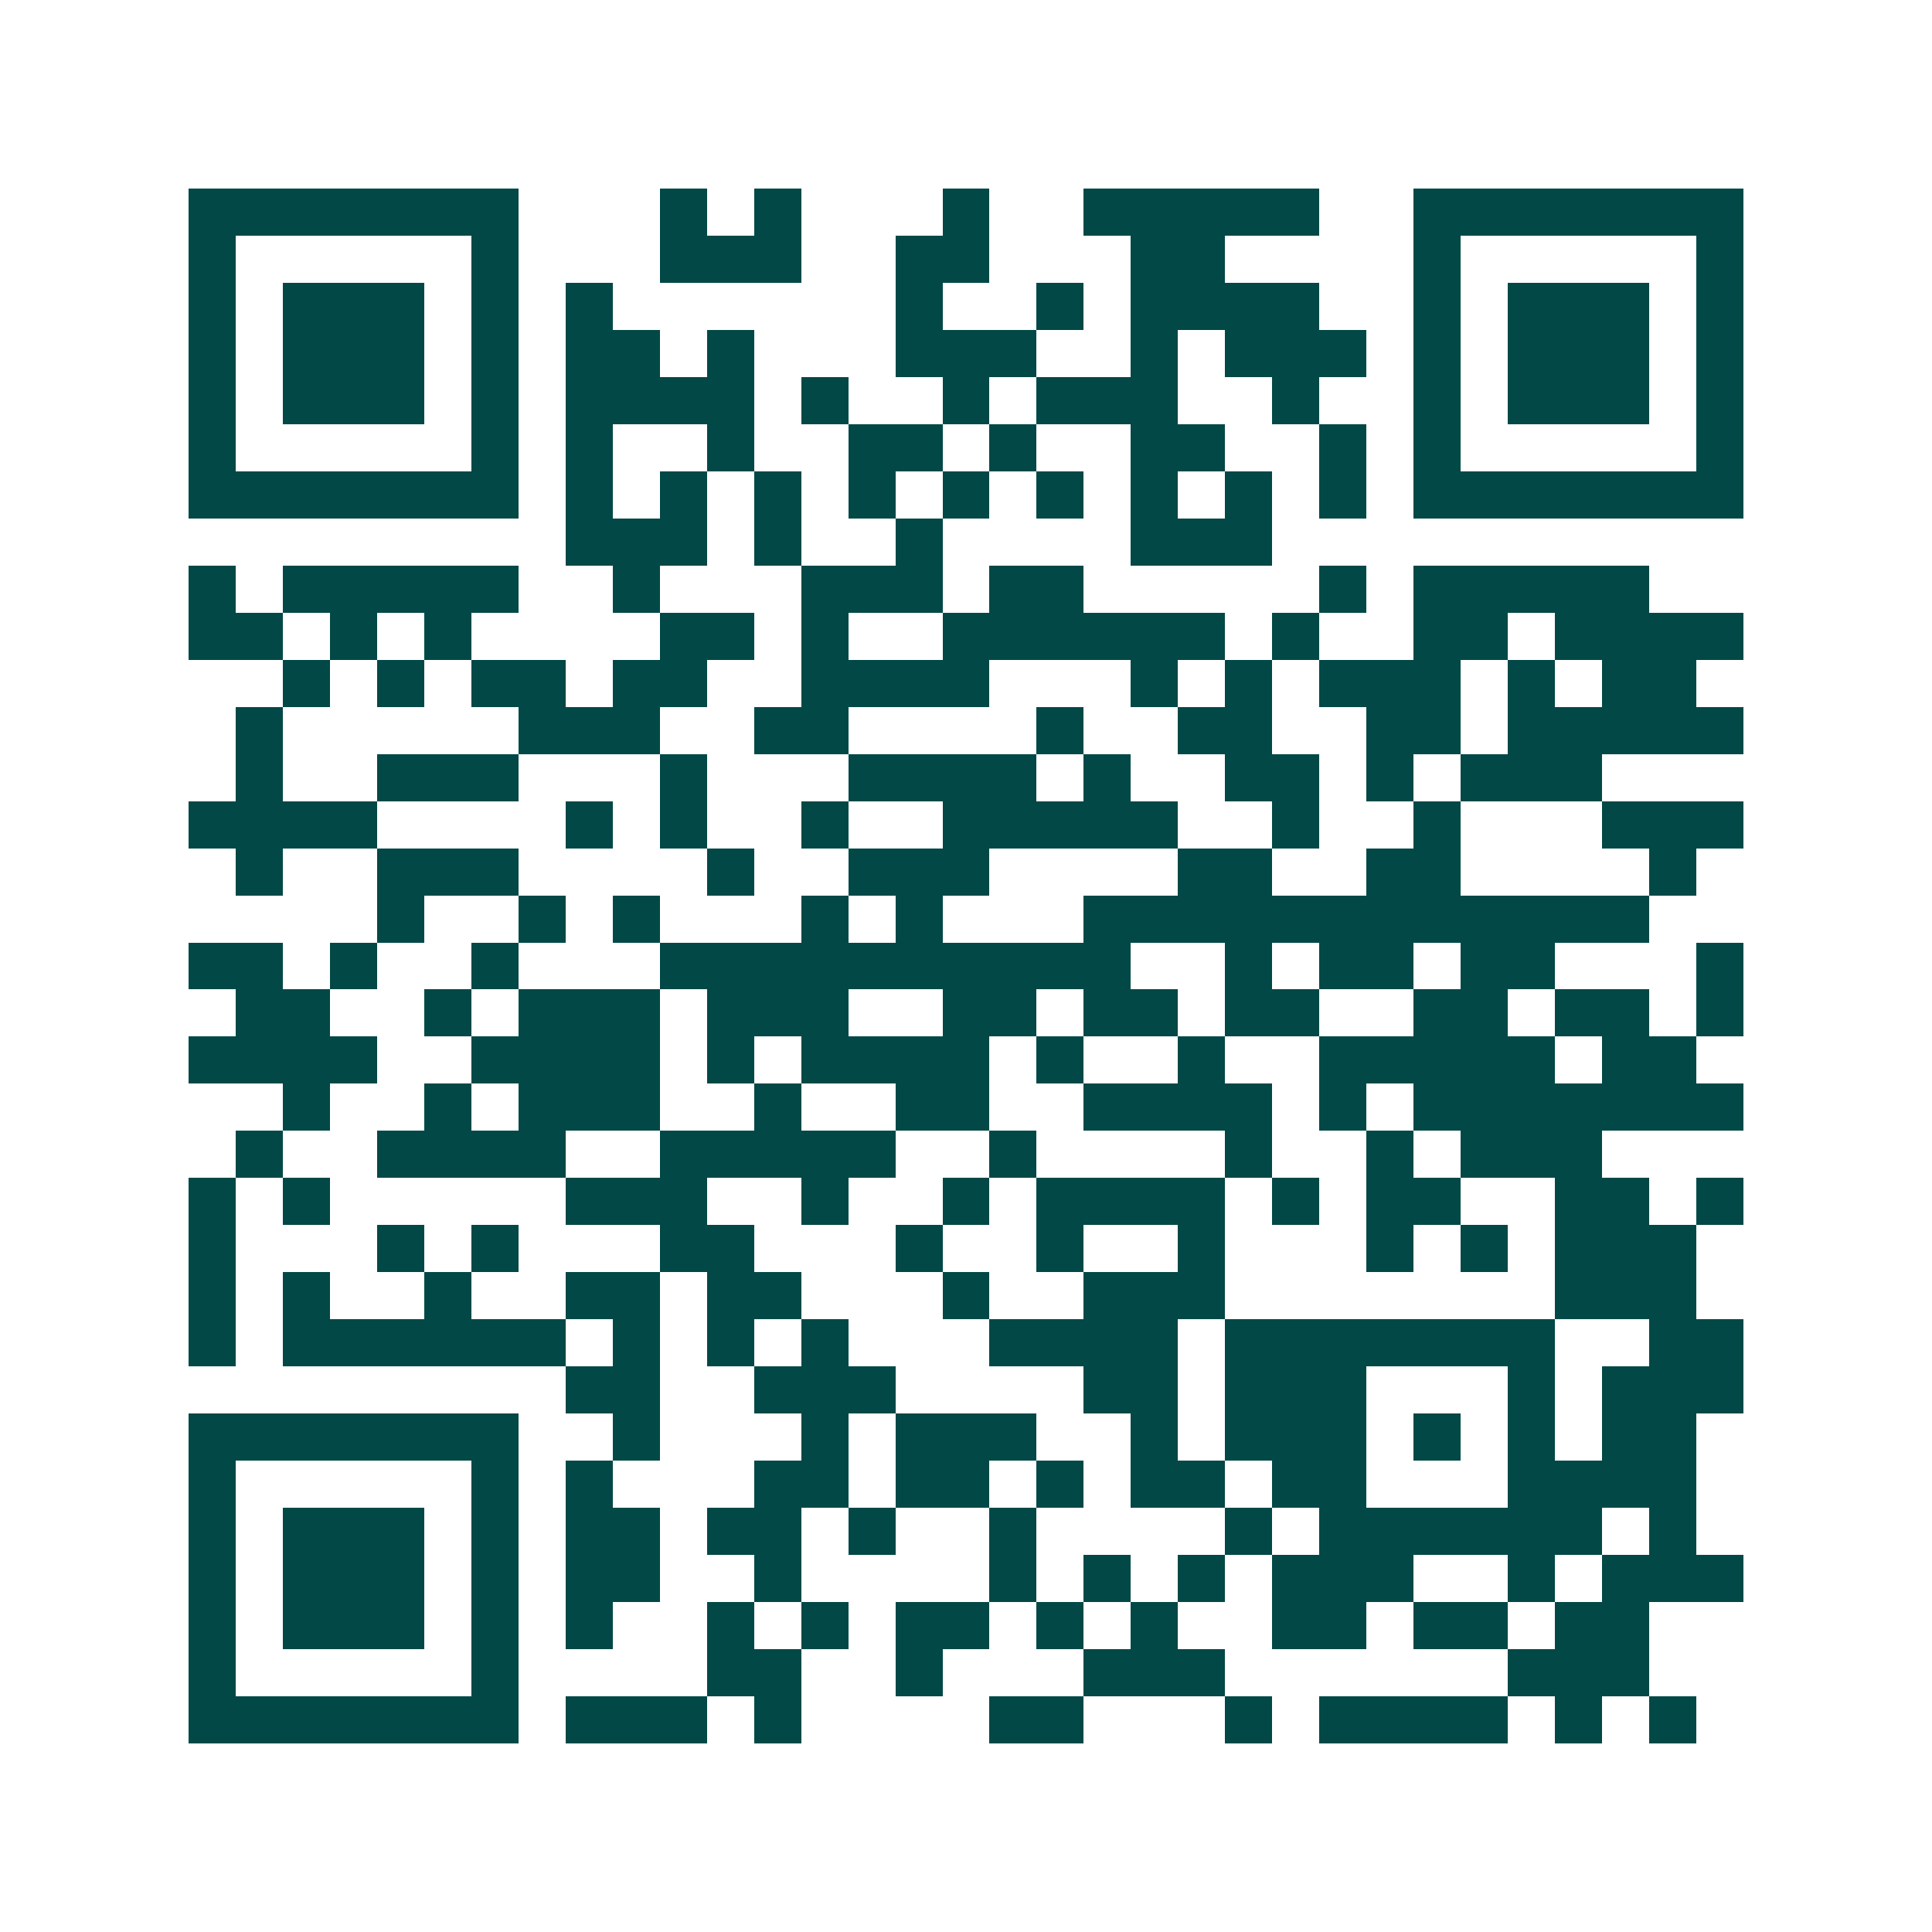 <svg xmlns="http://www.w3.org/2000/svg" width="200" height="200" viewBox="0 0 41 41" shape-rendering="crispEdges"><path fill="#ffffff" d="M0 0h41v41H0z"/><path stroke="#014847" d="M4 4.5h7m3 0h1m1 0h1m3 0h1m2 0h5m2 0h7M4 5.5h1m5 0h1m3 0h3m2 0h2m3 0h2m4 0h1m5 0h1M4 6.5h1m1 0h3m1 0h1m1 0h1m6 0h1m2 0h1m1 0h4m2 0h1m1 0h3m1 0h1M4 7.5h1m1 0h3m1 0h1m1 0h2m1 0h1m3 0h3m2 0h1m1 0h3m1 0h1m1 0h3m1 0h1M4 8.5h1m1 0h3m1 0h1m1 0h4m1 0h1m2 0h1m1 0h3m2 0h1m2 0h1m1 0h3m1 0h1M4 9.5h1m5 0h1m1 0h1m2 0h1m2 0h2m1 0h1m2 0h2m2 0h1m1 0h1m5 0h1M4 10.5h7m1 0h1m1 0h1m1 0h1m1 0h1m1 0h1m1 0h1m1 0h1m1 0h1m1 0h1m1 0h7M12 11.5h3m1 0h1m2 0h1m4 0h3M4 12.5h1m1 0h5m2 0h1m3 0h3m1 0h2m5 0h1m1 0h5M4 13.5h2m1 0h1m1 0h1m4 0h2m1 0h1m2 0h6m1 0h1m2 0h2m1 0h4M6 14.5h1m1 0h1m1 0h2m1 0h2m2 0h4m3 0h1m1 0h1m1 0h3m1 0h1m1 0h2M5 15.5h1m5 0h3m2 0h2m4 0h1m2 0h2m2 0h2m1 0h5M5 16.5h1m2 0h3m3 0h1m3 0h4m1 0h1m2 0h2m1 0h1m1 0h3M4 17.5h4m4 0h1m1 0h1m2 0h1m2 0h5m2 0h1m2 0h1m3 0h3M5 18.5h1m2 0h3m4 0h1m2 0h3m4 0h2m2 0h2m4 0h1M8 19.5h1m2 0h1m1 0h1m3 0h1m1 0h1m3 0h12M4 20.5h2m1 0h1m2 0h1m3 0h10m2 0h1m1 0h2m1 0h2m3 0h1M5 21.5h2m2 0h1m1 0h3m1 0h3m2 0h2m1 0h2m1 0h2m2 0h2m1 0h2m1 0h1M4 22.5h4m2 0h4m1 0h1m1 0h4m1 0h1m2 0h1m2 0h5m1 0h2M6 23.5h1m2 0h1m1 0h3m2 0h1m2 0h2m2 0h4m1 0h1m1 0h7M5 24.5h1m2 0h4m2 0h5m2 0h1m4 0h1m2 0h1m1 0h3M4 25.5h1m1 0h1m5 0h3m2 0h1m2 0h1m1 0h4m1 0h1m1 0h2m2 0h2m1 0h1M4 26.5h1m3 0h1m1 0h1m3 0h2m3 0h1m2 0h1m2 0h1m3 0h1m1 0h1m1 0h3M4 27.5h1m1 0h1m2 0h1m2 0h2m1 0h2m3 0h1m2 0h3m7 0h3M4 28.5h1m1 0h6m1 0h1m1 0h1m1 0h1m3 0h4m1 0h7m2 0h2M12 29.5h2m2 0h3m4 0h2m1 0h3m3 0h1m1 0h3M4 30.5h7m2 0h1m3 0h1m1 0h3m2 0h1m1 0h3m1 0h1m1 0h1m1 0h2M4 31.5h1m5 0h1m1 0h1m3 0h2m1 0h2m1 0h1m1 0h2m1 0h2m3 0h4M4 32.5h1m1 0h3m1 0h1m1 0h2m1 0h2m1 0h1m2 0h1m4 0h1m1 0h6m1 0h1M4 33.5h1m1 0h3m1 0h1m1 0h2m2 0h1m4 0h1m1 0h1m1 0h1m1 0h3m2 0h1m1 0h3M4 34.5h1m1 0h3m1 0h1m1 0h1m2 0h1m1 0h1m1 0h2m1 0h1m1 0h1m2 0h2m1 0h2m1 0h2M4 35.5h1m5 0h1m4 0h2m2 0h1m3 0h3m6 0h3M4 36.5h7m1 0h3m1 0h1m4 0h2m3 0h1m1 0h4m1 0h1m1 0h1"/></svg>
